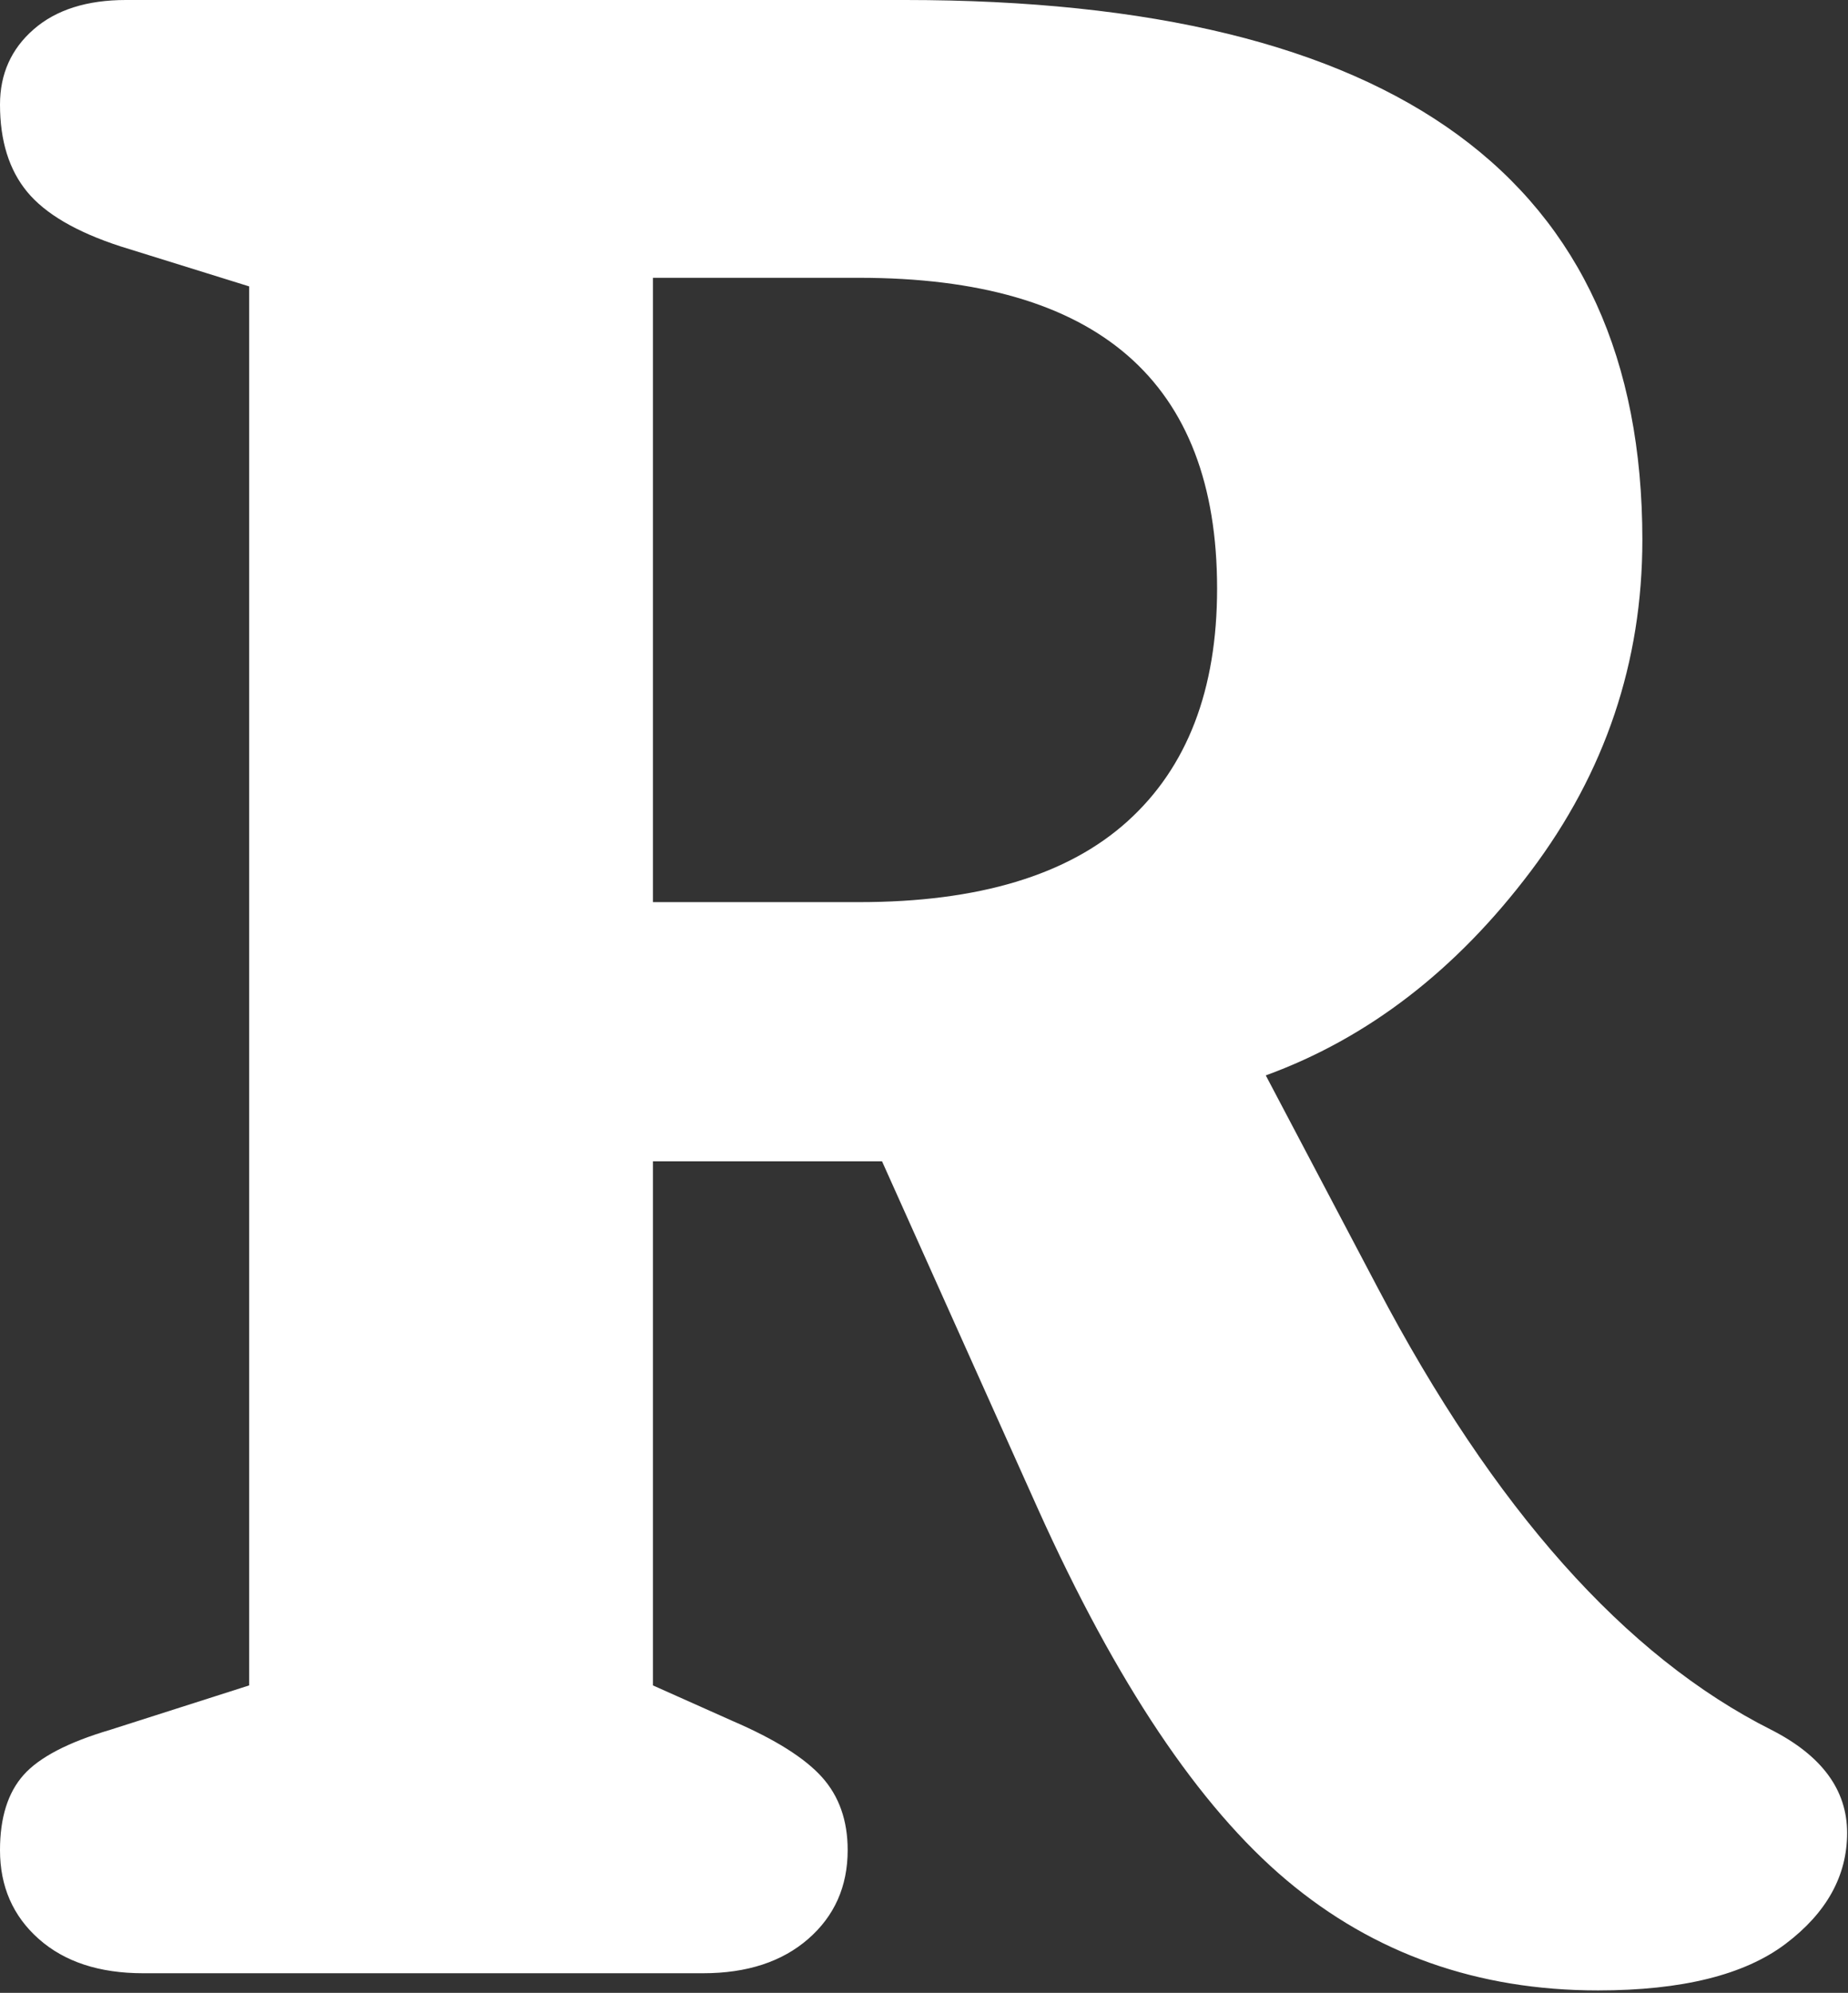<?xml version="1.0" encoding="UTF-8" standalone="no"?><!DOCTYPE svg PUBLIC "-//W3C//DTD SVG 1.1//EN" "http://www.w3.org/Graphics/SVG/1.1/DTD/svg11.dtd"><svg width="100%" height="100%" viewBox="0 0 664 716" version="1.1" xmlns="http://www.w3.org/2000/svg" xmlns:xlink="http://www.w3.org/1999/xlink" xml:space="preserve" xmlns:serif="http://www.serif.com/" style="fill-rule:evenodd;clip-rule:evenodd;stroke-linejoin:round;stroke-miterlimit:1.414;"><rect x="0" y="0" width="664" height="716" fill="#333333" stroke="none"/><path d="M0,664.712c0,-11.661 2.83,-20.665 8.489,-27.01c5.659,-6.345 16.035,-11.747 31.126,-16.206l49.905,-15.949l0,-502.65l-46.303,-14.406c-15.778,-5.145 -26.925,-11.662 -33.442,-19.55c-6.517,-7.889 -9.775,-18.35 -9.775,-31.384c0,-10.975 4.03,-19.979 12.09,-27.01c8.061,-7.031 19.122,-10.547 33.185,-10.547l279.878,0c176.64,0 264.959,64.653 264.959,193.96c0,43.903 -13.376,83.604 -40.13,119.103c-26.753,35.499 -58.479,59.937 -95.179,73.314l40.13,76.143c41.844,79.574 89.005,132.566 141.483,158.976c18.178,9.26 27.267,21.608 27.267,37.042c0,15.435 -7.374,28.726 -22.123,39.873c-14.748,11.147 -37.214,16.721 -67.397,16.721c-43.216,0 -80.516,-13.205 -111.9,-39.616c-31.383,-26.41 -61.138,-70.827 -89.263,-133.251l-56.078,-125.019l-82.318,0l0,188.301l28.811,12.862c15.092,6.517 25.725,13.205 31.898,20.065c6.174,6.859 9.261,15.606 9.261,26.238c0,13.034 -4.716,23.666 -14.148,31.898c-9.432,8.232 -22.037,12.348 -37.815,12.348l-201.163,0c-15.777,0 -28.296,-4.116 -37.557,-12.348c-9.261,-8.232 -13.891,-18.864 -13.891,-31.898Zm234.604,-340.588l74.086,0c42.873,0 75.029,-9.689 96.465,-29.068c21.437,-19.379 32.156,-47.247 32.156,-83.603c0,-74.429 -42.874,-111.643 -128.621,-111.643l-74.086,0l0,224.314Z" style="fill:#fff;fill-rule:nonzero;"/></svg>